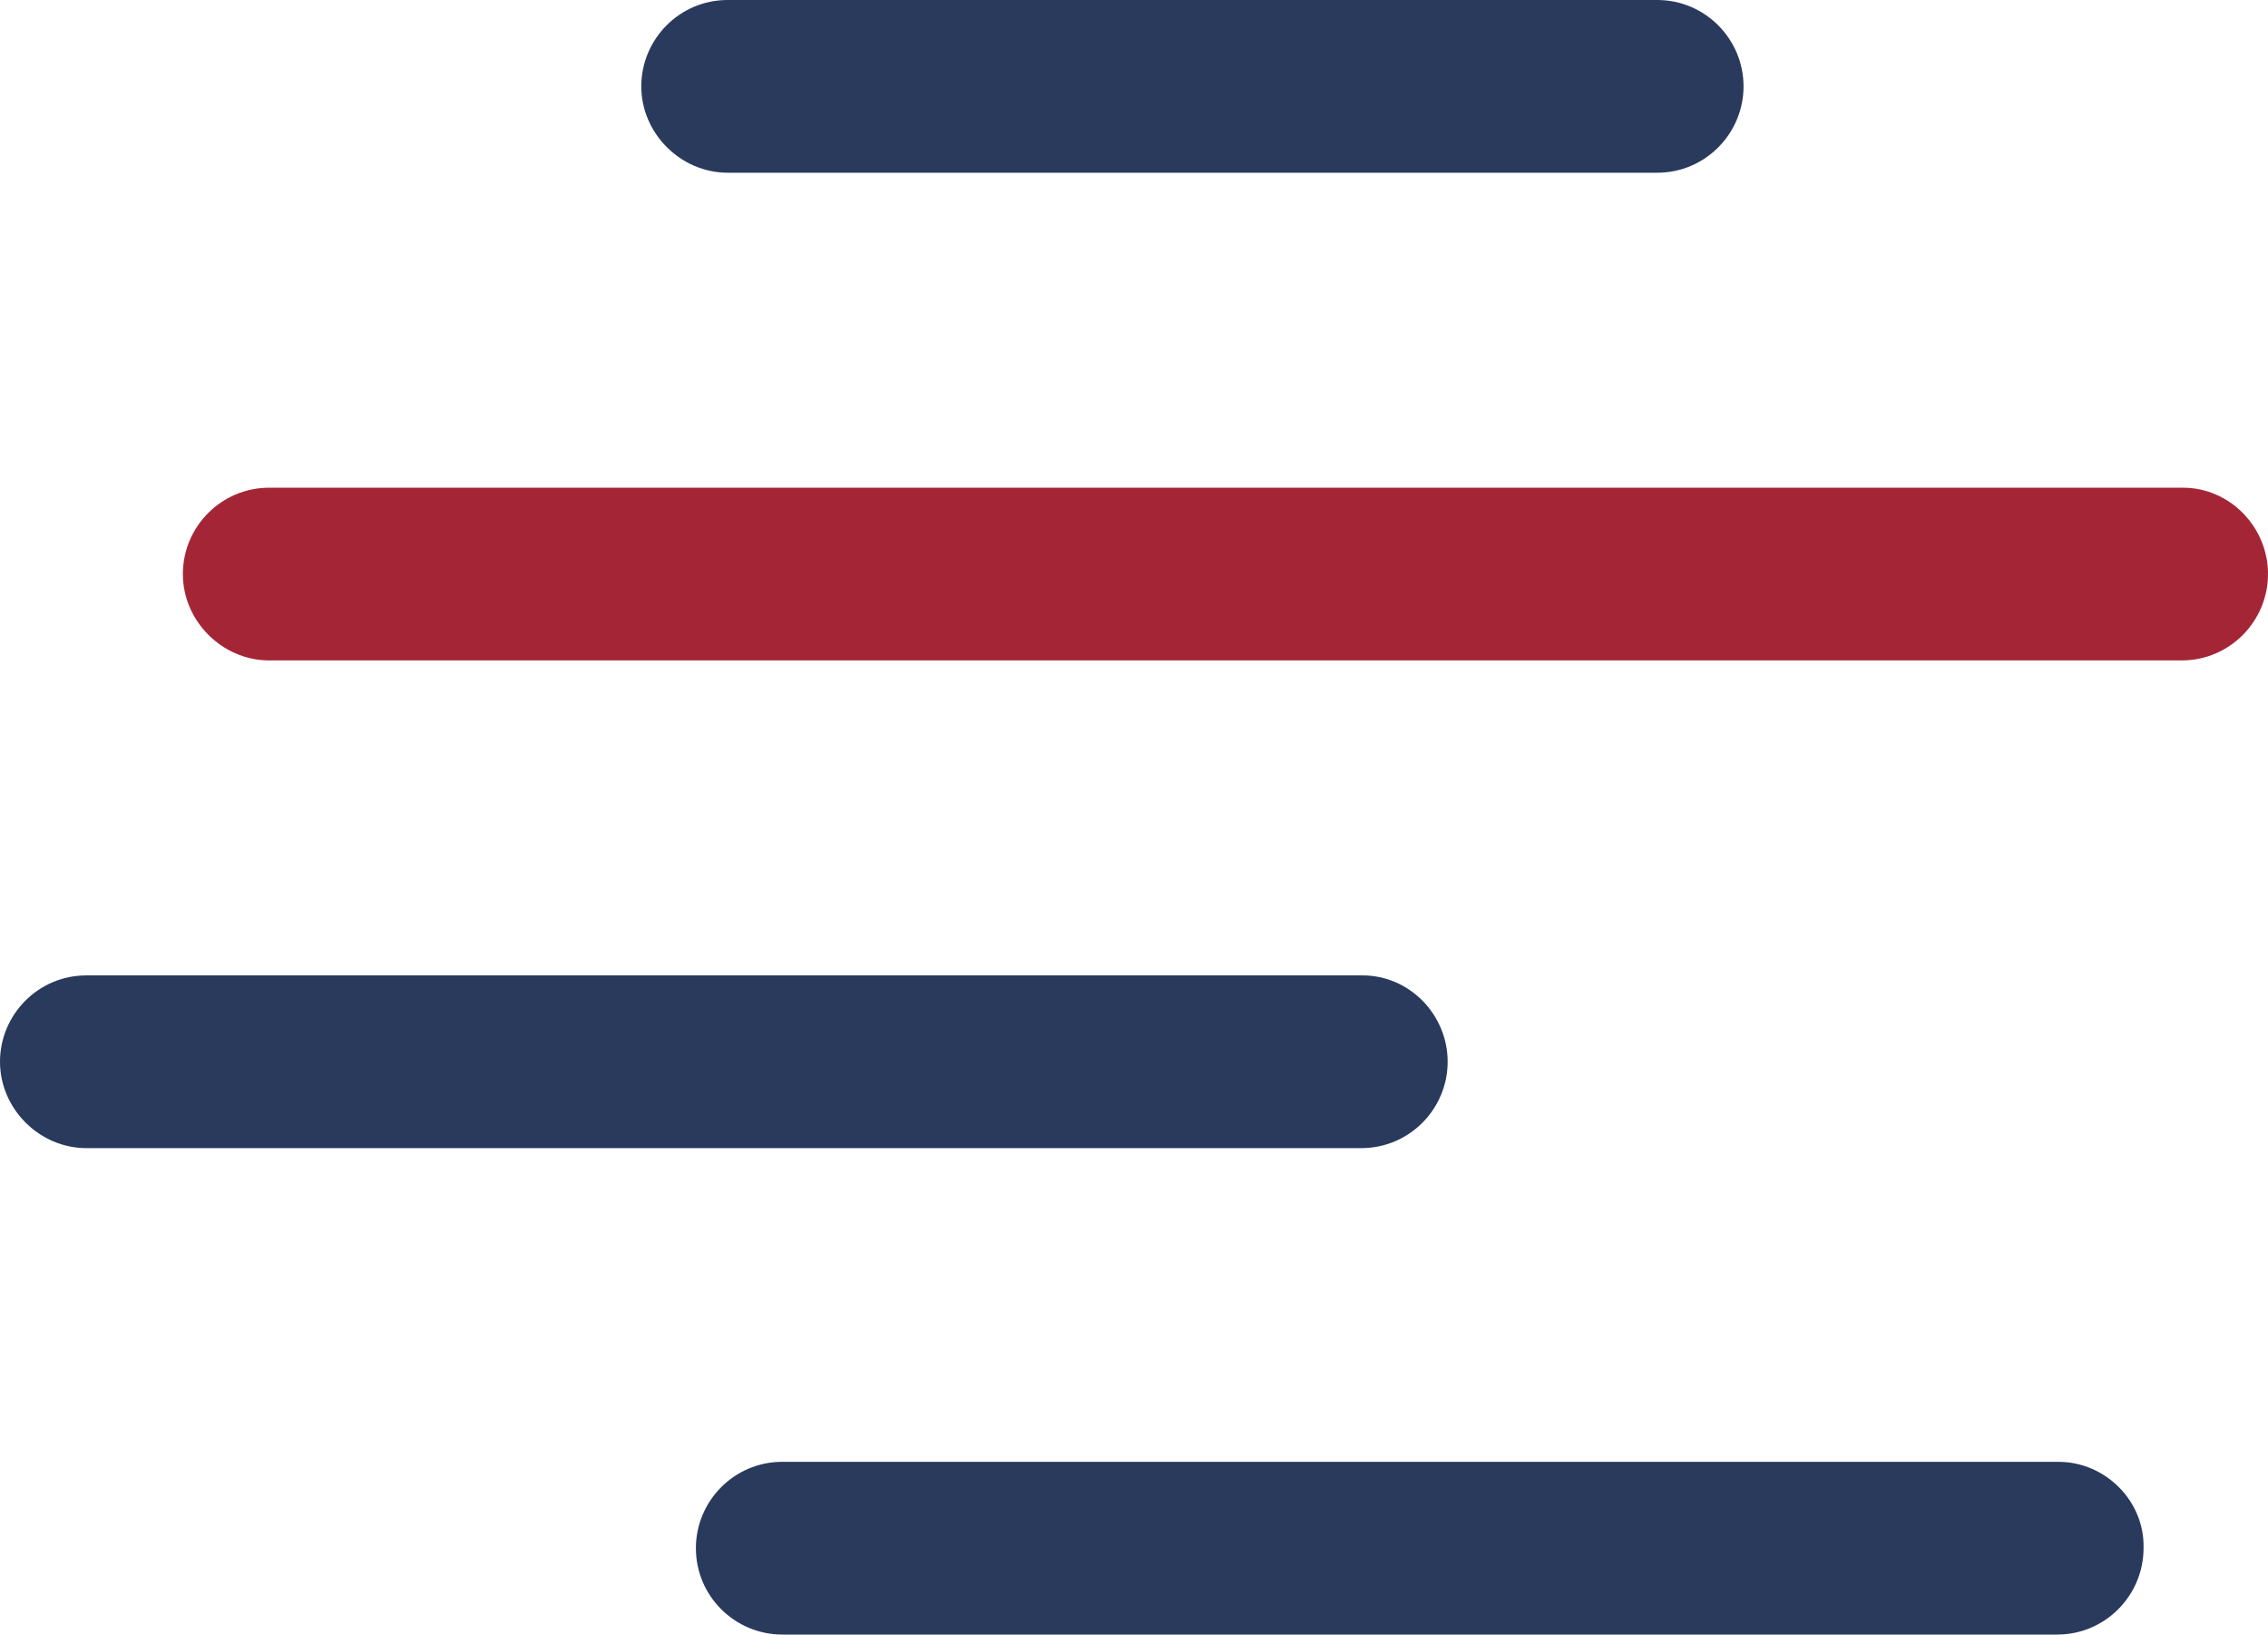 <svg version="1.1" id="Layer_1" xmlns:x="ns_extend;" xmlns:i="ns_ai;" xmlns:graph="ns_graphs;" xmlns="http://www.w3.org/2000/svg" xmlns:xlink="http://www.w3.org/1999/xlink" x="0px" y="0px" viewBox="0 0 178.6 128.7" style="enable-background:new 0 0 178.6 128.7;" xml:space="preserve">
 <style type="text/css">
  .st0{fill:#A42636;}
	.st1{fill:#293A5D;}
 </style>
 <g>
  <g>
   <path class="st0" d="M171.9,38.4H21.2c-3.8,0-6.8,3.1-6.8,6.8s3.1,6.8,6.8,6.8h150.6c3.8,0,6.8-3.1,6.8-6.8S175.6,38.4,171.9,38.4
			">
   </path>
  </g>
  <g>
   <path class="st1" d="M107.3,76.8H6.8C3,76.8,0,79.9,0,83.6s3.1,6.8,6.8,6.8h100.4c3.8,0,6.8-3.1,6.8-6.8S111,76.8,107.3,76.8
			 M162.1,115.1H61.6c-3.8,0-6.8,3.1-6.8,6.8c0,3.8,3.1,6.8,6.8,6.8H162c3.8,0,6.8-3.1,6.8-6.8C168.9,118.2,165.8,115.1,162.1,115.1
			 M130.5,0H57.3c-3.8,0-6.8,3.1-6.8,6.8s3.1,6.8,6.8,6.8h73.2c3.8,0,6.8-3.1,6.8-6.8S134.3,0,130.5,0">
   </path>
  </g>
 </g>
</svg>